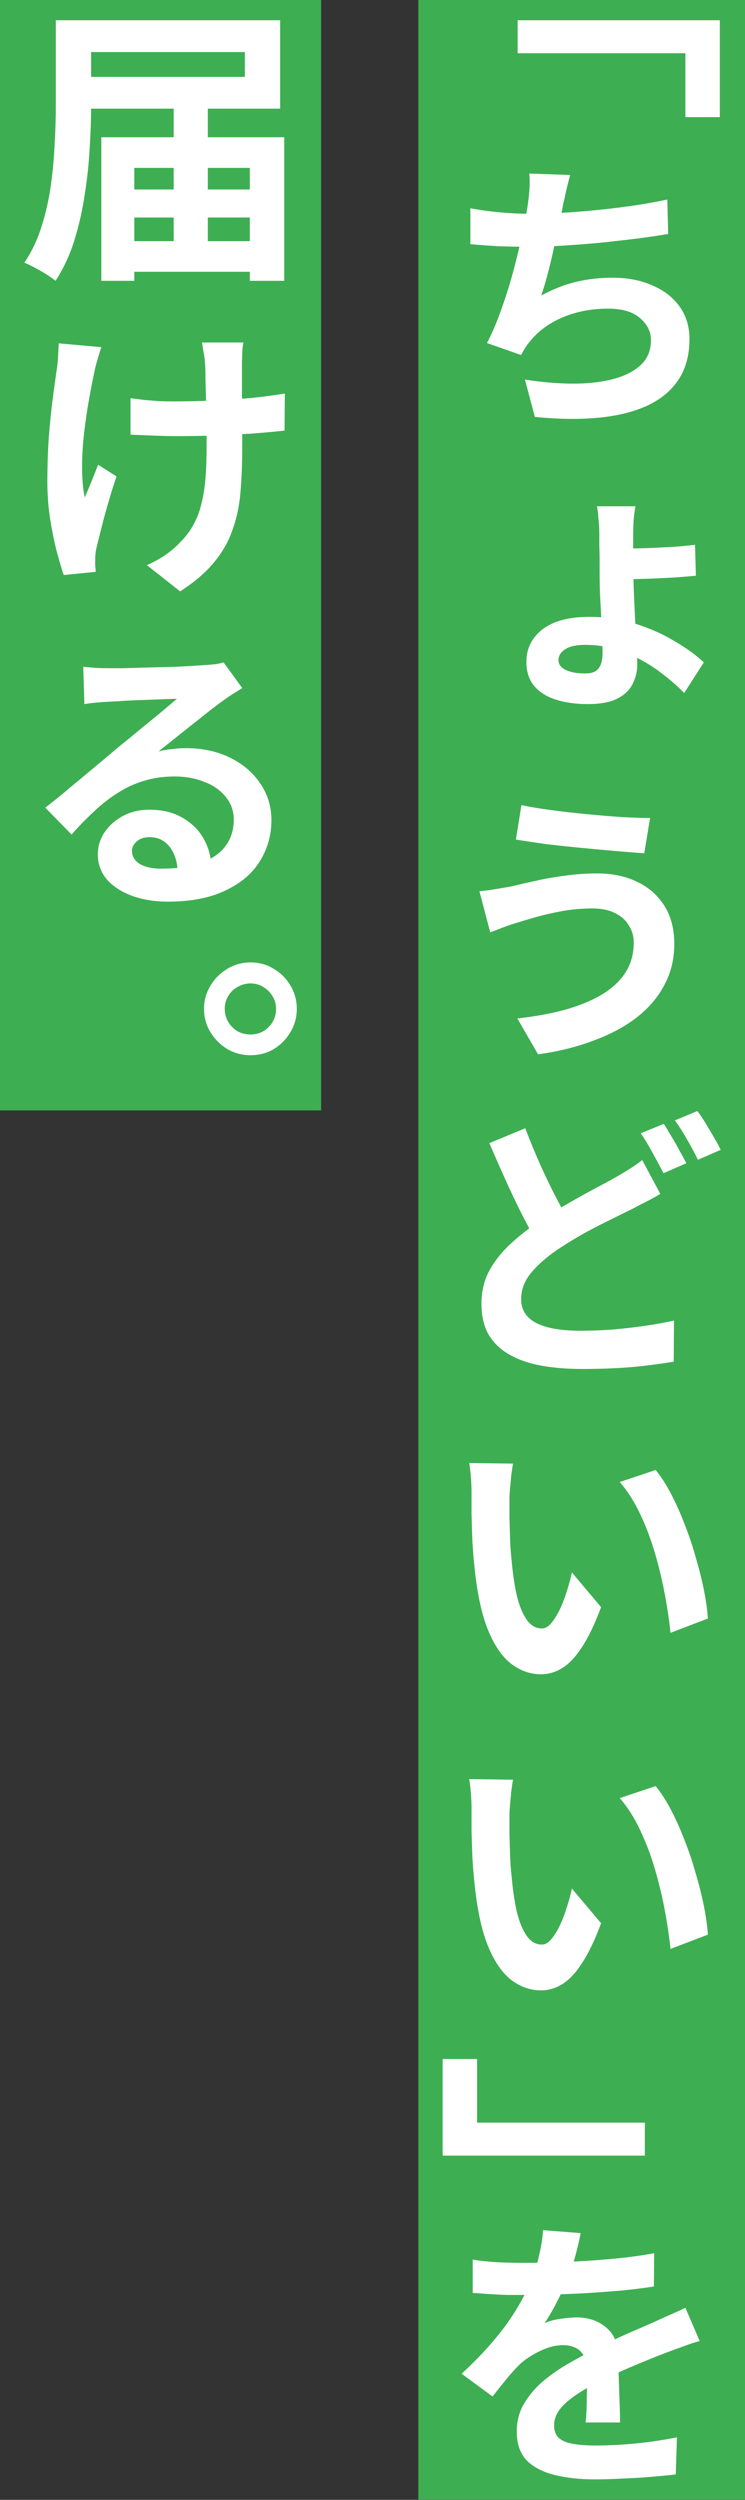 <svg width="200" height="671" viewBox="0 0 200 671" fill="none" xmlns="http://www.w3.org/2000/svg">
<rect x="0" y="0" width="200" height="671" fill="#333333" stroke="none"/>
<rect width="86.203" height="298.046" fill="#3DAF52"/>
<path d="M67.224 258.33C69.573 258.33 71.662 258.904 73.489 260.053C75.369 261.15 76.857 262.638 77.953 264.517C79.102 266.397 79.676 268.485 79.676 270.783C79.676 273.08 79.102 275.169 77.953 277.048C76.857 278.928 75.369 280.442 73.489 281.591C71.662 282.687 69.573 283.235 67.224 283.235C64.978 283.235 62.916 282.687 61.036 281.591C59.157 280.442 57.643 278.928 56.494 277.048C55.345 275.169 54.771 273.08 54.771 270.783C54.771 268.538 55.345 266.475 56.494 264.596C57.643 262.664 59.157 261.15 61.036 260.053C62.916 258.904 64.978 258.33 67.224 258.33ZM67.224 277.675C69.156 277.675 70.774 277.022 72.079 275.717C73.437 274.359 74.116 272.715 74.116 270.783C74.116 269.53 73.802 268.407 73.176 267.415C72.549 266.371 71.714 265.535 70.67 264.909C69.678 264.282 68.529 263.969 67.224 263.969C66.023 263.969 64.874 264.282 63.778 264.909C62.733 265.483 61.898 266.293 61.272 267.337C60.645 268.381 60.332 269.53 60.332 270.783C60.332 272.036 60.645 273.211 61.272 274.307C61.898 275.351 62.733 276.187 63.778 276.813C64.822 277.388 65.971 277.675 67.224 277.675Z" fill="white"/>
<path d="M22.347 178.967C23.391 179.072 24.54 179.176 25.793 179.28C27.046 179.333 28.221 179.359 29.317 179.359C30.101 179.359 31.328 179.359 32.998 179.359C34.669 179.306 36.523 179.254 38.559 179.202C40.595 179.15 42.632 179.098 44.668 179.045C46.756 178.993 48.636 178.915 50.307 178.81C52.03 178.706 53.309 178.628 54.144 178.575C55.763 178.471 57.042 178.367 57.982 178.262C58.922 178.106 59.6 177.949 60.018 177.792L65.031 184.684C64.143 185.259 63.229 185.833 62.289 186.407C61.402 186.982 60.54 187.582 59.705 188.209C58.661 188.94 57.408 189.879 55.946 191.028C54.536 192.177 53.022 193.378 51.403 194.631C49.837 195.884 48.27 197.137 46.704 198.39C45.138 199.643 43.754 200.74 42.553 201.68C43.858 201.366 45.112 201.157 46.312 201.053C47.513 200.896 48.714 200.818 49.915 200.818C54.301 200.818 58.217 201.653 61.663 203.324C65.109 204.995 67.824 207.292 69.808 210.216C71.844 213.14 72.862 216.456 72.862 220.163C72.862 224.183 71.818 227.864 69.73 231.206C67.694 234.495 64.613 237.106 60.488 239.038C56.363 241.022 51.22 242.014 45.059 242.014C41.509 242.014 38.298 241.492 35.426 240.447C32.607 239.403 30.361 237.941 28.691 236.061C27.072 234.13 26.263 231.884 26.263 229.326C26.263 227.238 26.837 225.306 27.986 223.53C29.187 221.703 30.831 220.215 32.92 219.066C35.008 217.918 37.41 217.343 40.125 217.343C43.623 217.343 46.6 218.074 49.054 219.536C51.508 220.946 53.387 222.826 54.693 225.175C55.998 227.473 56.677 230.031 56.729 232.85L47.722 234.103C47.618 231.284 46.887 229.013 45.529 227.29C44.172 225.567 42.397 224.705 40.204 224.705C38.689 224.705 37.515 225.097 36.679 225.88C35.844 226.611 35.426 227.446 35.426 228.386C35.426 229.848 36.131 231.023 37.541 231.911C39.003 232.746 40.882 233.164 43.18 233.164C47.513 233.164 51.116 232.642 53.988 231.597C56.912 230.553 59.105 229.039 60.566 227.055C62.028 225.071 62.759 222.721 62.759 220.006C62.759 217.709 62.054 215.699 60.645 213.976C59.287 212.2 57.382 210.843 54.928 209.903C52.526 208.911 49.837 208.415 46.861 208.415C43.885 208.415 41.143 208.807 38.637 209.59C36.183 210.321 33.86 211.391 31.667 212.801C29.474 214.158 27.359 215.803 25.323 217.735C23.287 219.615 21.25 221.703 19.214 224L12.165 216.795C13.575 215.699 15.142 214.445 16.865 213.036C18.588 211.574 20.337 210.112 22.112 208.65C23.939 207.136 25.662 205.7 27.281 204.342C28.9 202.985 30.257 201.836 31.354 200.896C32.45 200.009 33.703 198.991 35.113 197.842C36.575 196.641 38.063 195.414 39.577 194.161C41.143 192.908 42.605 191.707 43.963 190.558C45.32 189.41 46.495 188.418 47.487 187.582C46.652 187.582 45.608 187.608 44.355 187.66C43.154 187.713 41.822 187.765 40.36 187.817C38.95 187.869 37.515 187.922 36.053 187.974C34.591 188.026 33.233 188.104 31.98 188.209C30.727 188.261 29.709 188.313 28.926 188.365C27.881 188.418 26.785 188.496 25.636 188.6C24.54 188.705 23.548 188.835 22.66 188.992L22.347 178.967Z" fill="white"/>
<path d="M65.344 91.929C65.187 92.764 65.083 93.626 65.031 94.513C65.031 95.401 65.005 96.288 64.952 97.176C64.952 97.855 64.952 98.925 64.952 100.387C64.952 101.849 64.952 103.494 64.952 105.321C65.005 107.149 65.031 109.002 65.031 110.882C65.031 112.762 65.031 114.485 65.031 116.051C65.031 117.565 65.031 118.792 65.031 119.732C65.031 124.274 64.874 128.399 64.561 132.106C64.248 135.813 63.517 139.233 62.368 142.366C61.271 145.499 59.601 148.397 57.355 151.059C55.163 153.722 52.16 156.281 48.349 158.735L39.42 151.686C40.935 151.059 42.527 150.198 44.198 149.101C45.869 147.953 47.252 146.778 48.349 145.577C49.863 144.063 51.064 142.47 51.952 140.8C52.891 139.129 53.596 137.275 54.066 135.239C54.588 133.203 54.954 130.905 55.163 128.347C55.371 125.789 55.476 122.891 55.476 119.654C55.476 118.192 55.45 116.416 55.398 114.328C55.398 112.239 55.371 110.099 55.319 107.906C55.267 105.661 55.215 103.598 55.163 101.719C55.163 99.787 55.11 98.273 55.006 97.176C54.954 96.288 54.823 95.349 54.614 94.357C54.458 93.312 54.327 92.503 54.223 91.929H65.344ZM35.035 106.888C36.288 107.044 37.541 107.201 38.794 107.358C40.099 107.462 41.404 107.566 42.71 107.671C44.015 107.723 45.347 107.749 46.704 107.749C50.046 107.749 53.518 107.671 57.12 107.514C60.723 107.358 64.221 107.123 67.615 106.809C71.009 106.444 73.959 106.052 76.465 105.635L76.387 115.581C73.985 115.842 71.139 116.103 67.85 116.364C64.613 116.573 61.167 116.756 57.512 116.912C53.909 117.017 50.359 117.069 46.861 117.069C45.764 117.069 44.537 117.043 43.18 116.991C41.822 116.939 40.439 116.886 39.029 116.834C37.619 116.782 36.288 116.73 35.035 116.678V106.888ZM27.203 93.182C26.889 94.122 26.55 95.218 26.185 96.471C25.819 97.672 25.558 98.69 25.401 99.526C24.931 101.666 24.436 104.199 23.913 107.123C23.391 109.994 22.947 113.023 22.582 116.208C22.216 119.34 22.034 122.421 22.034 125.449C22.034 128.478 22.269 131.166 22.738 133.516C23.261 132.367 23.861 130.958 24.54 129.287C25.219 127.616 25.819 126.102 26.341 124.744L31.275 127.877C30.544 130.018 29.839 132.263 29.161 134.613C28.482 136.91 27.881 139.103 27.359 141.191C26.837 143.28 26.393 145.055 26.028 146.517C25.871 147.091 25.741 147.77 25.636 148.553C25.584 149.284 25.558 149.859 25.558 150.276C25.558 150.642 25.558 151.138 25.558 151.764C25.61 152.339 25.662 152.913 25.715 153.487L17.1 154.349C16.578 152.782 15.951 150.668 15.22 148.005C14.541 145.29 13.941 142.314 13.419 139.077C12.949 135.787 12.714 132.576 12.714 129.443C12.714 125.214 12.844 121.168 13.105 117.304C13.419 113.388 13.784 109.838 14.202 106.653C14.62 103.468 14.985 100.831 15.298 98.743C15.455 97.646 15.559 96.523 15.611 95.375C15.664 94.174 15.716 93.104 15.768 92.164L27.203 93.182Z" fill="white"/>
<path d="M14.985 5.439H24.462V28.543C24.462 31.937 24.331 35.67 24.07 39.742C23.861 43.815 23.417 47.992 22.738 52.273C22.112 56.503 21.172 60.627 19.919 64.648C18.666 68.616 16.995 72.192 14.907 75.377C14.28 74.855 13.471 74.281 12.479 73.654C11.487 73.028 10.443 72.427 9.346 71.853C8.302 71.279 7.362 70.835 6.527 70.522C8.511 67.598 10.051 64.361 11.147 60.81C12.296 57.208 13.131 53.526 13.654 49.767C14.176 45.956 14.515 42.249 14.672 38.646C14.881 34.991 14.985 31.623 14.985 28.543V5.439ZM20.781 5.439H75.212V29.169H20.781V20.633H65.736V13.976H20.781V5.439ZM31.589 50.864H71.766V58.382H31.589V50.864ZM31.589 64.726H71.766V72.95H31.589V64.726ZM46.626 29.013H55.789V68.955H46.626V29.013ZM27.203 36.845H76.309V75.377H67.067V45.068H36.053V75.377H27.203V36.845Z" fill="white"/>
<rect width="87.691" height="670.939" transform="translate(112.309)" fill="#3DAF52"/>
<path d="M155.88 599.4C155.619 600.862 155.202 602.689 154.627 604.882C154.053 607.075 153.244 609.529 152.199 612.244C151.364 614.123 150.424 616.081 149.38 618.118C148.336 620.154 147.265 621.981 146.169 623.6C147.213 623.078 148.597 622.686 150.32 622.425C152.095 622.164 153.609 622.034 154.862 622.034C158.047 622.034 160.71 622.973 162.851 624.853C164.992 626.681 166.062 629.396 166.062 632.998C166.062 633.99 166.062 635.243 166.062 636.758C166.114 638.22 166.166 639.786 166.219 641.457C166.271 643.075 166.323 644.642 166.375 646.156C166.427 647.67 166.453 649.028 166.453 650.228H157.212C157.316 649.341 157.395 648.323 157.447 647.174C157.499 645.973 157.525 644.72 157.525 643.415C157.577 642.057 157.603 640.752 157.603 639.499C157.603 638.246 157.603 637.097 157.603 636.053C157.603 634.434 157.29 633.155 156.664 632.215C156.089 631.223 155.306 630.518 154.314 630.101C153.374 629.683 152.356 629.474 151.26 629.474C149.171 629.474 147.03 630.022 144.837 631.119C142.645 632.163 140.817 633.39 139.355 634.8C138.206 635.948 137.058 637.227 135.909 638.637C134.76 640.047 133.533 641.587 132.228 643.258L123.926 637.149C127.268 634.069 130.14 631.093 132.541 628.221C134.995 625.349 137.058 622.504 138.729 619.684C140.452 616.865 141.861 614.045 142.958 611.226C143.741 609.189 144.368 607.075 144.837 604.882C145.36 602.637 145.673 600.548 145.777 598.616L155.88 599.4ZM126.902 606.527C128.887 606.84 131.132 607.075 133.638 607.231C136.196 607.336 138.468 607.388 140.452 607.388C143.845 607.388 147.553 607.31 151.573 607.153C155.593 606.996 159.666 606.735 163.791 606.37C167.968 606.004 171.91 605.482 175.617 604.804L175.538 613.732C172.876 614.15 169.952 614.515 166.767 614.828C163.582 615.089 160.371 615.324 157.134 615.533C153.949 615.69 150.868 615.82 147.892 615.925C144.968 615.977 142.331 616.003 139.982 616.003C138.937 616.003 137.658 616.003 136.144 616.003C134.63 615.951 133.064 615.873 131.445 615.768C129.826 615.664 128.312 615.559 126.902 615.455V606.527ZM187.834 628.378C186.581 628.691 185.067 629.187 183.292 629.866C181.517 630.492 179.95 631.066 178.593 631.589C176.139 632.528 173.241 633.703 169.899 635.113C166.558 636.523 163.086 638.141 159.483 639.969C157.186 641.17 155.228 642.37 153.609 643.571C152.043 644.72 150.842 645.895 150.007 647.096C149.171 648.297 148.753 649.602 148.753 651.012C148.753 652.421 149.145 653.518 149.928 654.301C150.764 655.084 152.017 655.632 153.688 655.946C155.358 656.259 157.421 656.416 159.875 656.416C163.164 656.416 166.793 656.233 170.761 655.867C174.729 655.45 178.384 654.901 181.726 654.223L181.412 664.169C179.742 664.378 177.653 664.587 175.147 664.796C172.693 665.005 170.108 665.161 167.393 665.266C164.678 665.422 162.094 665.501 159.64 665.501C155.672 665.501 152.095 665.109 148.91 664.326C145.725 663.543 143.219 662.237 141.391 660.41C139.616 658.53 138.729 655.946 138.729 652.656C138.729 649.993 139.329 647.592 140.53 645.451C141.783 643.258 143.376 641.3 145.307 639.577C147.291 637.854 149.458 636.288 151.808 634.878C154.21 633.468 156.559 632.189 158.857 631.04C161.258 629.787 163.399 628.717 165.279 627.829C167.158 626.942 168.907 626.158 170.526 625.48C172.197 624.749 173.815 624.044 175.382 623.365C176.844 622.686 178.28 622.034 179.689 621.407C181.151 620.781 182.587 620.128 183.997 619.449L187.834 628.378Z" fill="white"/>
<path d="M118.836 578.602V552.678H128.077V569.752H173.111V578.602H118.836Z" fill="white"/>
<path d="M137.711 477.701C137.554 478.641 137.397 479.711 137.241 480.912C137.136 482.061 137.032 483.209 136.927 484.358C136.823 485.454 136.771 486.368 136.771 487.099C136.771 488.77 136.771 490.519 136.771 492.347C136.823 494.122 136.875 495.949 136.927 497.829C136.98 499.656 137.11 501.51 137.319 503.389C137.632 507.044 138.102 510.282 138.729 513.101C139.407 515.868 140.295 518.035 141.392 519.601C142.488 521.168 143.846 521.951 145.464 521.951C146.352 521.951 147.187 521.481 147.97 520.541C148.806 519.549 149.589 518.296 150.32 516.782C151.051 515.216 151.677 513.571 152.2 511.848C152.774 510.073 153.218 508.428 153.531 506.914L161.363 516.234C159.692 520.724 157.995 524.274 156.272 526.885C154.601 529.496 152.852 531.375 151.025 532.524C149.197 533.673 147.265 534.247 145.229 534.247C142.41 534.247 139.773 533.333 137.319 531.506C134.917 529.678 132.855 526.728 131.132 522.656C129.409 518.531 128.182 513.023 127.451 506.131C127.19 503.781 126.981 501.301 126.824 498.69C126.72 496.08 126.642 493.6 126.589 491.25C126.589 488.901 126.589 486.943 126.589 485.376C126.589 484.28 126.537 483 126.433 481.539C126.328 480.077 126.172 478.745 125.963 477.544L137.711 477.701ZM176.008 479.424C177.47 481.199 178.854 483.34 180.159 485.846C181.465 488.352 182.666 491.041 183.762 493.913C184.911 496.785 185.903 499.735 186.738 502.763C187.626 505.739 188.357 508.637 188.931 511.456C189.505 514.276 189.871 516.886 190.028 519.288L180.003 523.126C179.689 520.045 179.193 516.678 178.515 513.023C177.836 509.316 176.948 505.582 175.852 501.823C174.755 498.064 173.424 494.539 171.858 491.25C170.291 487.908 168.464 485.037 166.375 482.635L176.008 479.424Z" fill="white"/>
<path d="M137.711 392.856C137.554 393.795 137.397 394.866 137.241 396.067C137.136 397.215 137.032 398.364 136.927 399.513C136.823 400.609 136.771 401.523 136.771 402.254C136.771 403.925 136.771 405.674 136.771 407.501C136.823 409.276 136.875 411.104 136.927 412.984C136.98 414.811 137.11 416.664 137.319 418.544C137.632 422.199 138.102 425.436 138.729 428.256C139.407 431.023 140.295 433.19 141.392 434.756C142.488 436.322 143.846 437.106 145.464 437.106C146.352 437.106 147.187 436.636 147.97 435.696C148.806 434.704 149.589 433.451 150.32 431.937C151.051 430.37 151.677 428.726 152.2 427.003C152.774 425.227 153.218 423.583 153.531 422.068L161.363 431.388C159.692 435.879 157.995 439.429 156.272 442.04C154.601 444.65 152.852 446.53 151.025 447.679C149.197 448.827 147.265 449.402 145.229 449.402C142.41 449.402 139.773 448.488 137.319 446.661C134.917 444.833 132.855 441.883 131.132 437.811C129.409 433.686 128.182 428.177 127.451 421.285C127.19 418.936 126.981 416.456 126.824 413.845C126.72 411.234 126.642 408.754 126.589 406.405C126.589 404.055 126.589 402.097 126.589 400.531C126.589 399.434 126.537 398.155 126.433 396.693C126.328 395.231 126.172 393.9 125.963 392.699L137.711 392.856ZM176.008 394.579C177.47 396.354 178.854 398.495 180.159 401.001C181.465 403.507 182.666 406.196 183.762 409.068C184.911 411.939 185.903 414.889 186.738 417.918C187.626 420.894 188.357 423.791 188.931 426.611C189.505 429.43 189.871 432.041 190.028 434.443L180.003 438.28C179.689 435.2 179.193 431.832 178.515 428.177C177.836 424.47 176.948 420.737 175.852 416.978C174.755 413.218 173.424 409.694 171.858 406.405C170.291 403.063 168.464 400.191 166.375 397.79L176.008 394.579Z" fill="white"/>
<path d="M178.201 301.666C178.828 302.606 179.507 303.729 180.238 305.034C181.021 306.287 181.752 307.566 182.43 308.872C183.161 310.125 183.762 311.247 184.232 312.24L178.123 314.902C177.288 313.284 176.322 311.482 175.225 309.498C174.129 307.462 173.058 305.687 172.014 304.173L178.201 301.666ZM187.208 298.22C187.939 299.16 188.696 300.283 189.479 301.588C190.262 302.893 191.019 304.173 191.75 305.426C192.481 306.679 193.056 307.749 193.473 308.637L187.365 311.3C186.581 309.681 185.615 307.88 184.467 305.896C183.318 303.859 182.222 302.136 181.177 300.727L187.208 298.22ZM177.261 320.463C176.061 321.194 174.834 321.873 173.58 322.499C172.327 323.126 171.022 323.805 169.665 324.536C168.046 325.319 166.192 326.232 164.104 327.277C162.068 328.269 159.875 329.391 157.525 330.644C155.228 331.898 152.878 333.307 150.476 334.874C147.344 336.91 144.785 339.077 142.801 341.374C140.869 343.619 139.903 346.073 139.903 348.736C139.903 351.556 141.235 353.67 143.898 355.08C146.561 356.49 150.555 357.194 155.88 357.194C158.543 357.194 161.363 357.09 164.339 356.881C167.367 356.62 170.317 356.281 173.189 355.863C176.113 355.445 178.697 354.975 180.942 354.453L180.864 365.496C178.671 365.862 176.296 366.201 173.737 366.514C171.231 366.828 168.516 367.063 165.592 367.219C162.668 367.376 159.535 367.454 156.194 367.454C152.33 367.454 148.753 367.167 145.464 366.593C142.227 366.018 139.381 365.052 136.927 363.695C134.473 362.337 132.568 360.536 131.21 358.291C129.905 356.046 129.252 353.252 129.252 349.911C129.252 346.621 129.957 343.671 131.367 341.061C132.829 338.398 134.787 335.944 137.241 333.699C139.695 331.454 142.436 329.339 145.464 327.355C147.918 325.736 150.346 324.248 152.748 322.891C155.202 321.481 157.499 320.202 159.64 319.053C161.833 317.905 163.712 316.886 165.279 315.999C166.741 315.163 168.046 314.38 169.195 313.649C170.343 312.918 171.414 312.161 172.406 311.378L177.261 320.463ZM141 302.841C142.305 306.235 143.663 309.524 145.072 312.709C146.482 315.842 147.892 318.766 149.302 321.481C150.711 324.144 151.991 326.546 153.139 328.686L144.368 333.855C143.01 331.454 141.574 328.791 140.06 325.867C138.598 322.943 137.136 319.863 135.674 316.625C134.212 313.388 132.776 310.125 131.367 306.836L141 302.841Z" fill="white"/>
<path d="M170.134 253.004C170.134 251.281 169.691 249.741 168.803 248.384C167.968 246.974 166.741 245.877 165.122 245.094C163.503 244.259 161.467 243.841 159.013 243.841C156.246 243.841 153.557 244.076 150.946 244.546C148.388 245.016 146.091 245.538 144.054 246.112C142.018 246.687 140.347 247.183 139.042 247.6C137.945 247.914 136.692 248.331 135.283 248.854C133.925 249.376 132.698 249.846 131.602 250.263L128.704 239.22C130.009 239.116 131.419 238.933 132.933 238.672C134.499 238.411 135.883 238.176 137.084 237.967C139.016 237.497 141.183 237.001 143.584 236.479C146.038 235.905 148.701 235.435 151.573 235.069C154.445 234.652 157.368 234.443 160.345 234.443C164.417 234.443 167.994 235.2 171.074 236.714C174.155 238.176 176.583 240.317 178.358 243.136C180.133 245.956 181.021 249.376 181.021 253.396C181.021 257.469 180.107 261.176 178.28 264.517C176.504 267.859 173.972 270.783 170.683 273.289C167.445 275.743 163.582 277.779 159.091 279.398C154.653 281.069 149.772 282.27 144.446 283.001L138.885 273.367C143.637 272.845 147.918 272.062 151.73 271.018C155.593 269.921 158.883 268.564 161.598 266.945C164.365 265.274 166.48 263.29 167.941 260.993C169.403 258.696 170.134 256.033 170.134 253.004ZM139.982 216.116C142.227 216.586 144.89 217.03 147.97 217.448C151.103 217.865 154.314 218.231 157.603 218.544C160.893 218.857 164.026 219.118 167.002 219.327C170.03 219.484 172.536 219.562 174.52 219.562L172.954 229.039C170.709 228.882 168.072 228.673 165.044 228.412C162.068 228.151 158.961 227.864 155.724 227.551C152.487 227.238 149.354 226.898 146.326 226.533C143.349 226.115 140.739 225.723 138.494 225.358L139.982 216.116Z" fill="white"/>
<path d="M170.604 135.892C170.448 136.623 170.291 137.719 170.134 139.181C170.03 140.643 169.978 142.027 169.978 143.332C169.978 144.585 169.978 146.308 169.978 148.501C170.03 150.694 170.056 152.678 170.056 154.453C170.056 156.02 170.108 157.899 170.213 160.092C170.317 162.285 170.422 164.556 170.526 166.906C170.683 169.256 170.813 171.448 170.918 173.485C171.022 175.521 171.074 177.166 171.074 178.419C171.074 180.246 170.657 181.969 169.821 183.588C169.038 185.206 167.68 186.512 165.749 187.504C163.817 188.496 161.154 188.992 157.76 188.992C154.627 188.992 151.808 188.6 149.302 187.817C146.795 187.034 144.838 185.807 143.428 184.136C142.018 182.465 141.313 180.298 141.313 177.636C141.313 174.085 142.749 171.187 145.621 168.942C148.492 166.697 152.695 165.575 158.23 165.575C162.668 165.575 166.819 166.201 170.683 167.454C174.599 168.707 178.097 170.274 181.177 172.153C184.31 173.981 186.895 175.86 188.931 177.792L183.684 186.016C181.7 183.979 179.35 181.969 176.635 179.985C173.92 178.001 170.918 176.356 167.628 175.051C164.339 173.746 160.815 173.093 157.055 173.093C154.706 173.093 152.93 173.485 151.73 174.268C150.529 175.051 149.928 176.017 149.928 177.166C149.928 178.314 150.581 179.202 151.886 179.829C153.192 180.455 154.941 180.768 157.134 180.768C158.857 180.768 160.057 180.298 160.736 179.359C161.415 178.419 161.754 177.087 161.754 175.364C161.754 173.955 161.702 172.362 161.598 170.587C161.546 168.76 161.467 166.854 161.363 164.87C161.258 162.886 161.154 160.928 161.049 158.996C160.997 157.064 160.971 155.289 160.971 153.67C160.971 152.678 160.971 151.555 160.971 150.302C160.971 149.049 160.945 147.822 160.893 146.621C160.893 145.421 160.893 144.376 160.893 143.489C160.893 142.027 160.815 140.591 160.658 139.181C160.553 137.719 160.423 136.623 160.266 135.892H170.604ZM165.279 147.248C166.114 147.248 167.367 147.248 169.038 147.248C170.761 147.196 172.641 147.144 174.677 147.091C176.713 146.987 178.776 146.882 180.864 146.778C182.953 146.621 184.858 146.439 186.581 146.23L186.816 154.532C185.146 154.688 183.266 154.845 181.177 155.002C179.089 155.106 177 155.21 174.912 155.315C172.823 155.367 170.918 155.419 169.195 155.471C167.524 155.524 166.219 155.55 165.279 155.55V147.248Z" fill="white"/>
<path d="M153.061 46.974C152.696 48.331 152.356 49.663 152.043 50.968C151.782 52.273 151.495 53.553 151.181 54.806C150.973 56.059 150.685 57.469 150.32 59.035C150.007 60.601 149.641 62.272 149.223 64.047C148.858 65.823 148.466 67.624 148.049 69.451C147.631 71.227 147.187 72.976 146.717 74.699C146.247 76.37 145.777 77.91 145.307 79.32C148.492 77.597 151.625 76.37 154.706 75.638C157.786 74.908 161.023 74.542 164.417 74.542C168.542 74.542 172.145 75.247 175.225 76.657C178.358 78.014 180.786 79.92 182.509 82.374C184.232 84.828 185.093 87.7 185.093 90.989C185.093 95.323 184.101 98.978 182.117 101.954C180.133 104.93 177.314 107.253 173.659 108.924C170.004 110.595 165.618 111.665 160.501 112.135C155.437 112.605 149.798 112.527 143.584 111.9L140.922 101.875C145.099 102.554 149.197 102.92 153.218 102.972C157.238 103.024 160.867 102.659 164.104 101.875C167.341 101.092 169.926 99.839 171.858 98.116C173.789 96.393 174.755 94.122 174.755 91.302C174.755 89.005 173.763 87.021 171.779 85.35C169.847 83.679 167.002 82.844 163.242 82.844C158.804 82.844 154.732 83.627 151.025 85.193C147.318 86.76 144.315 89.005 142.018 91.929C141.6 92.451 141.235 92.973 140.922 93.495C140.608 93.965 140.269 94.566 139.903 95.296L130.74 92.085C132.202 89.266 133.534 86.107 134.734 82.609C135.988 79.111 137.084 75.56 138.024 71.957C138.964 68.355 139.747 65.013 140.373 61.933C141.052 58.8 141.522 56.242 141.783 54.258C141.992 52.639 142.122 51.255 142.175 50.107C142.227 48.958 142.201 47.783 142.096 46.582L153.061 46.974ZM126.276 55.902C128.73 56.372 131.393 56.738 134.265 56.999C137.136 57.26 139.747 57.39 142.096 57.39C144.55 57.39 147.265 57.312 150.242 57.155C153.218 56.999 156.324 56.764 159.561 56.45C162.799 56.137 166.088 55.746 169.43 55.276C172.771 54.806 176.008 54.231 179.141 53.553L179.376 62.794C176.922 63.212 174.129 63.63 170.996 64.047C167.915 64.413 164.678 64.778 161.284 65.144C157.891 65.457 154.549 65.718 151.26 65.927C148.022 66.136 144.994 66.24 142.175 66.24C139.303 66.24 136.484 66.188 133.716 66.084C131.001 65.927 128.521 65.744 126.276 65.535V55.902Z" fill="white"/>
<path d="M193.238 5.439V31.441H183.997V14.289H138.964V5.439H193.238Z" fill="white"/>
</svg>
